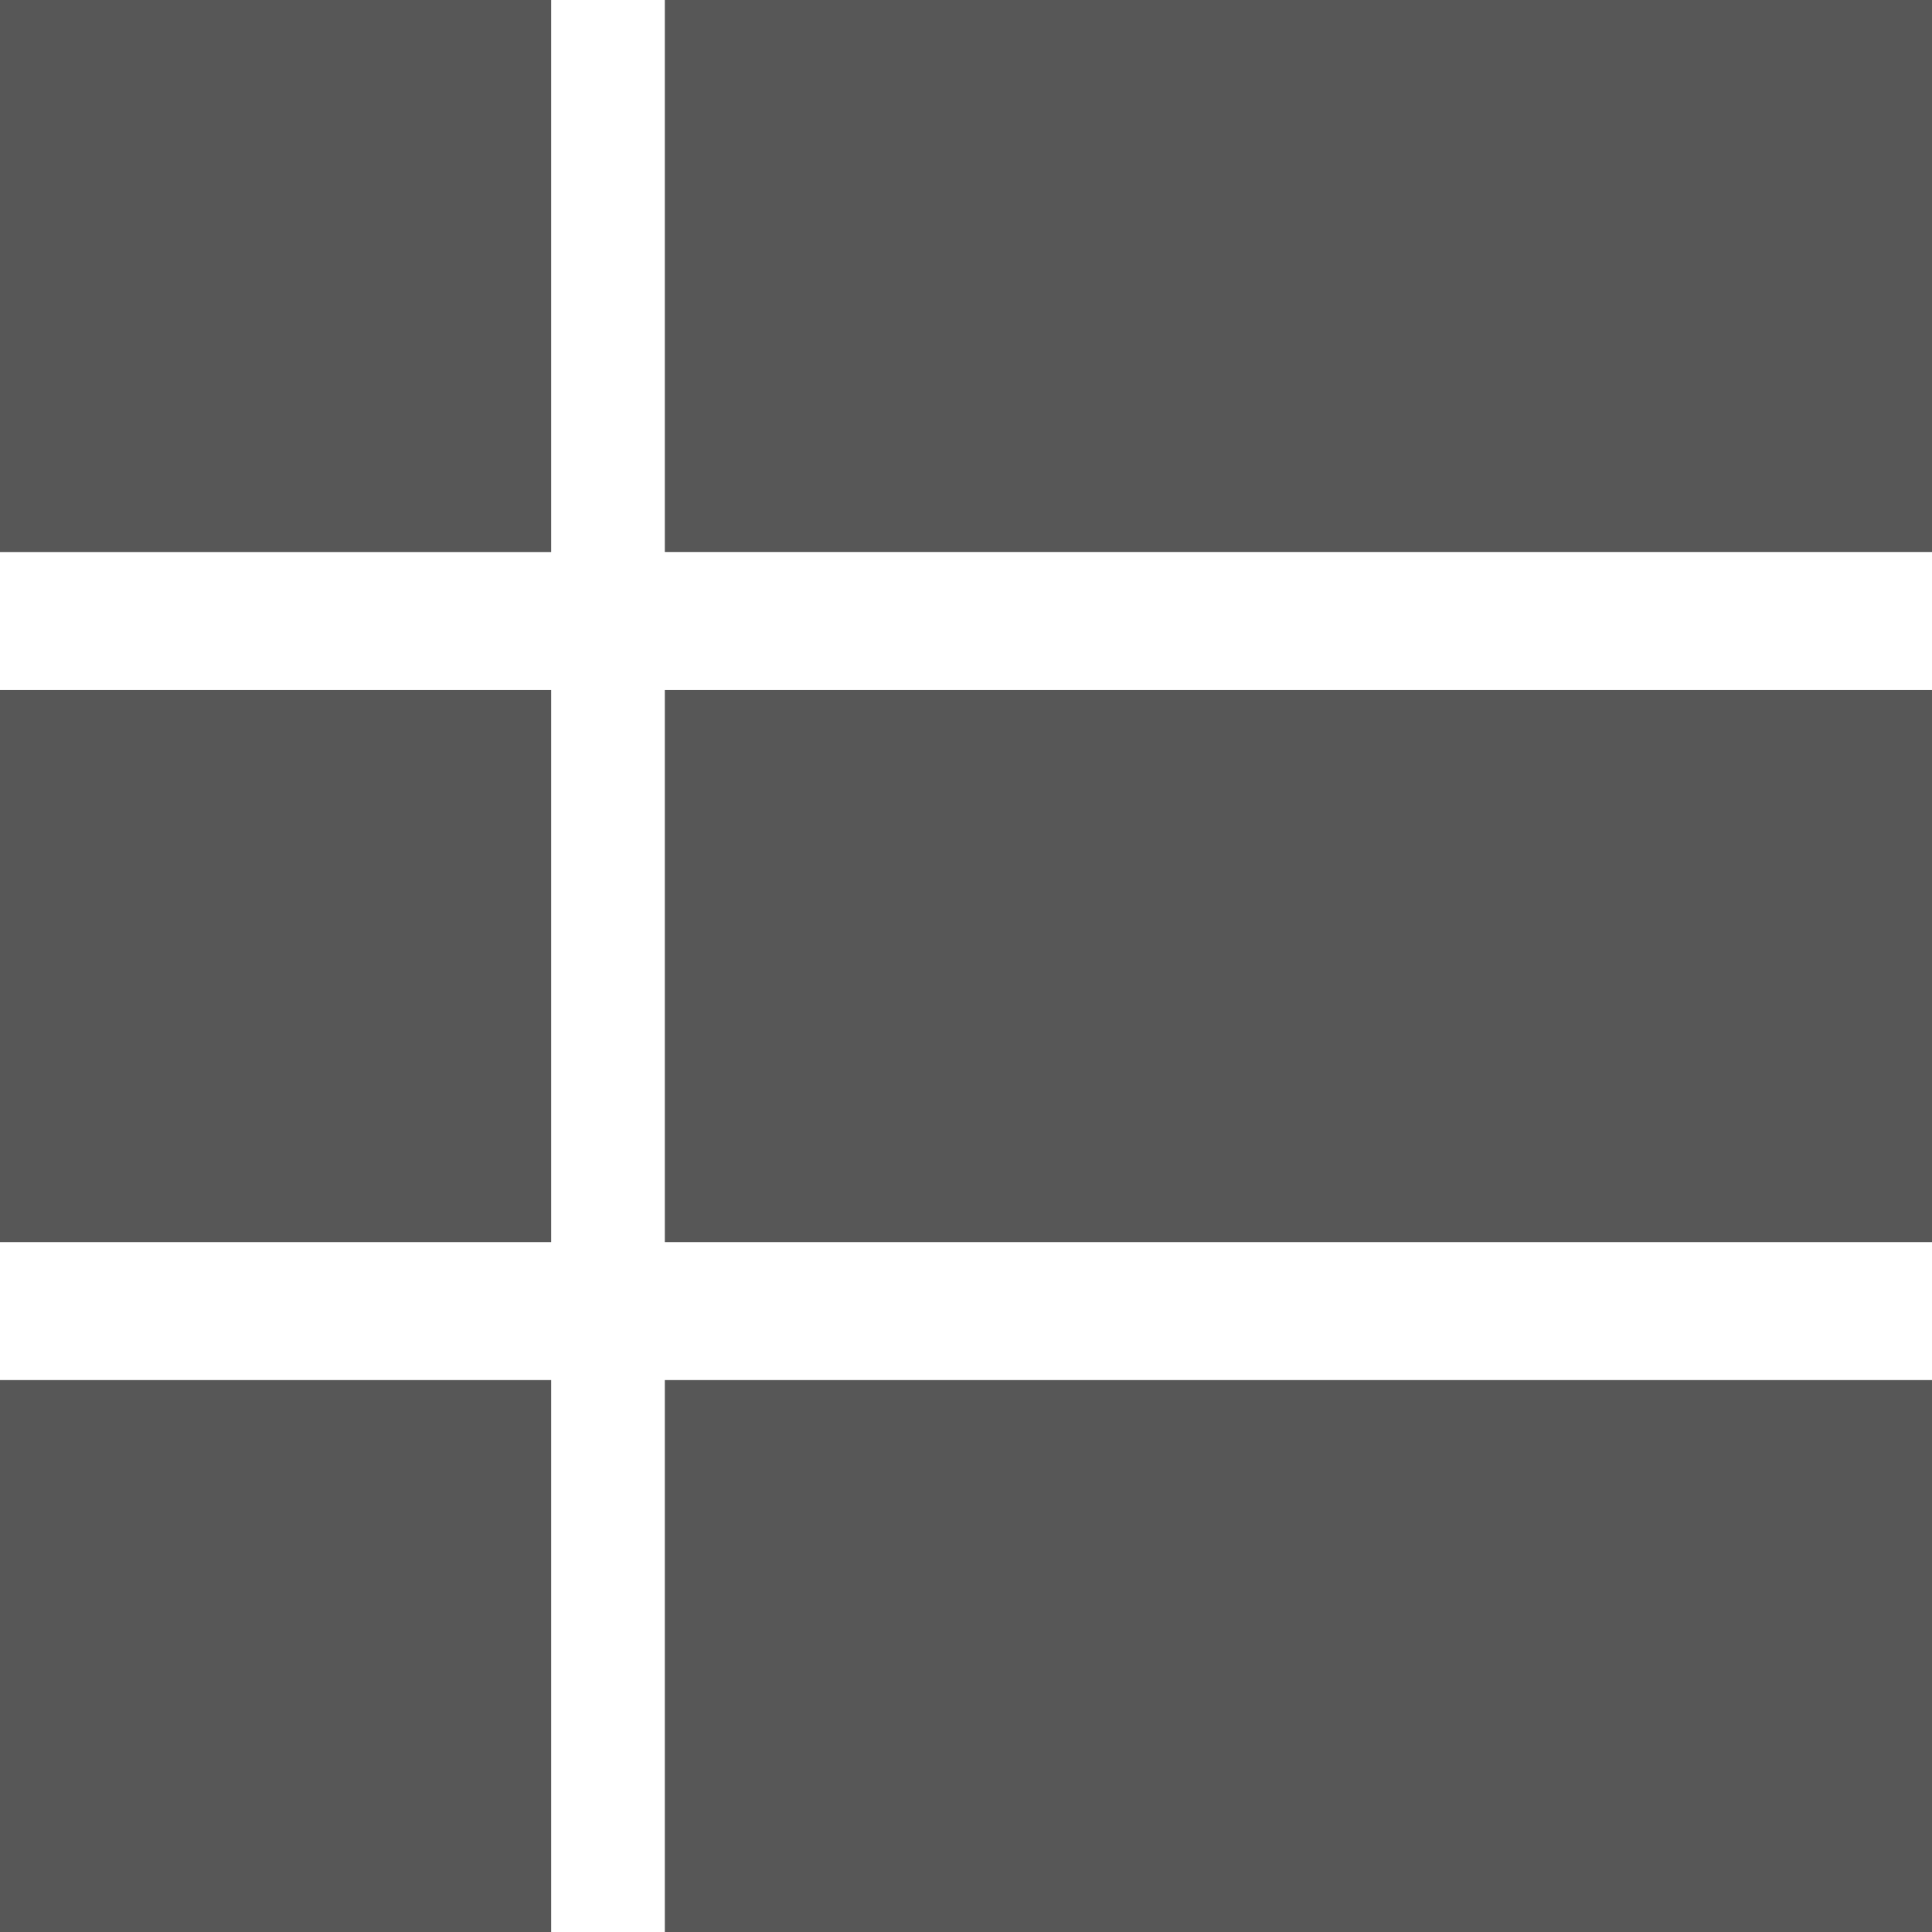 <svg xmlns="http://www.w3.org/2000/svg" width="29.996" height="29.998" viewBox="0 0 29.996 29.998"><defs><style>.a{fill:#575757;}</style></defs><path class="a" d="M6,26.785h8.557V18.214H6ZM6,37.5h8.557V28.927H6ZM6,16.071h8.557V7.5H6ZM16.322,26.785H36V18.214H16.322Zm0,10.714H36V28.927H16.322Zm0-30v8.571H36V7.5Z" transform="translate(-6 -7.5)"/></svg>